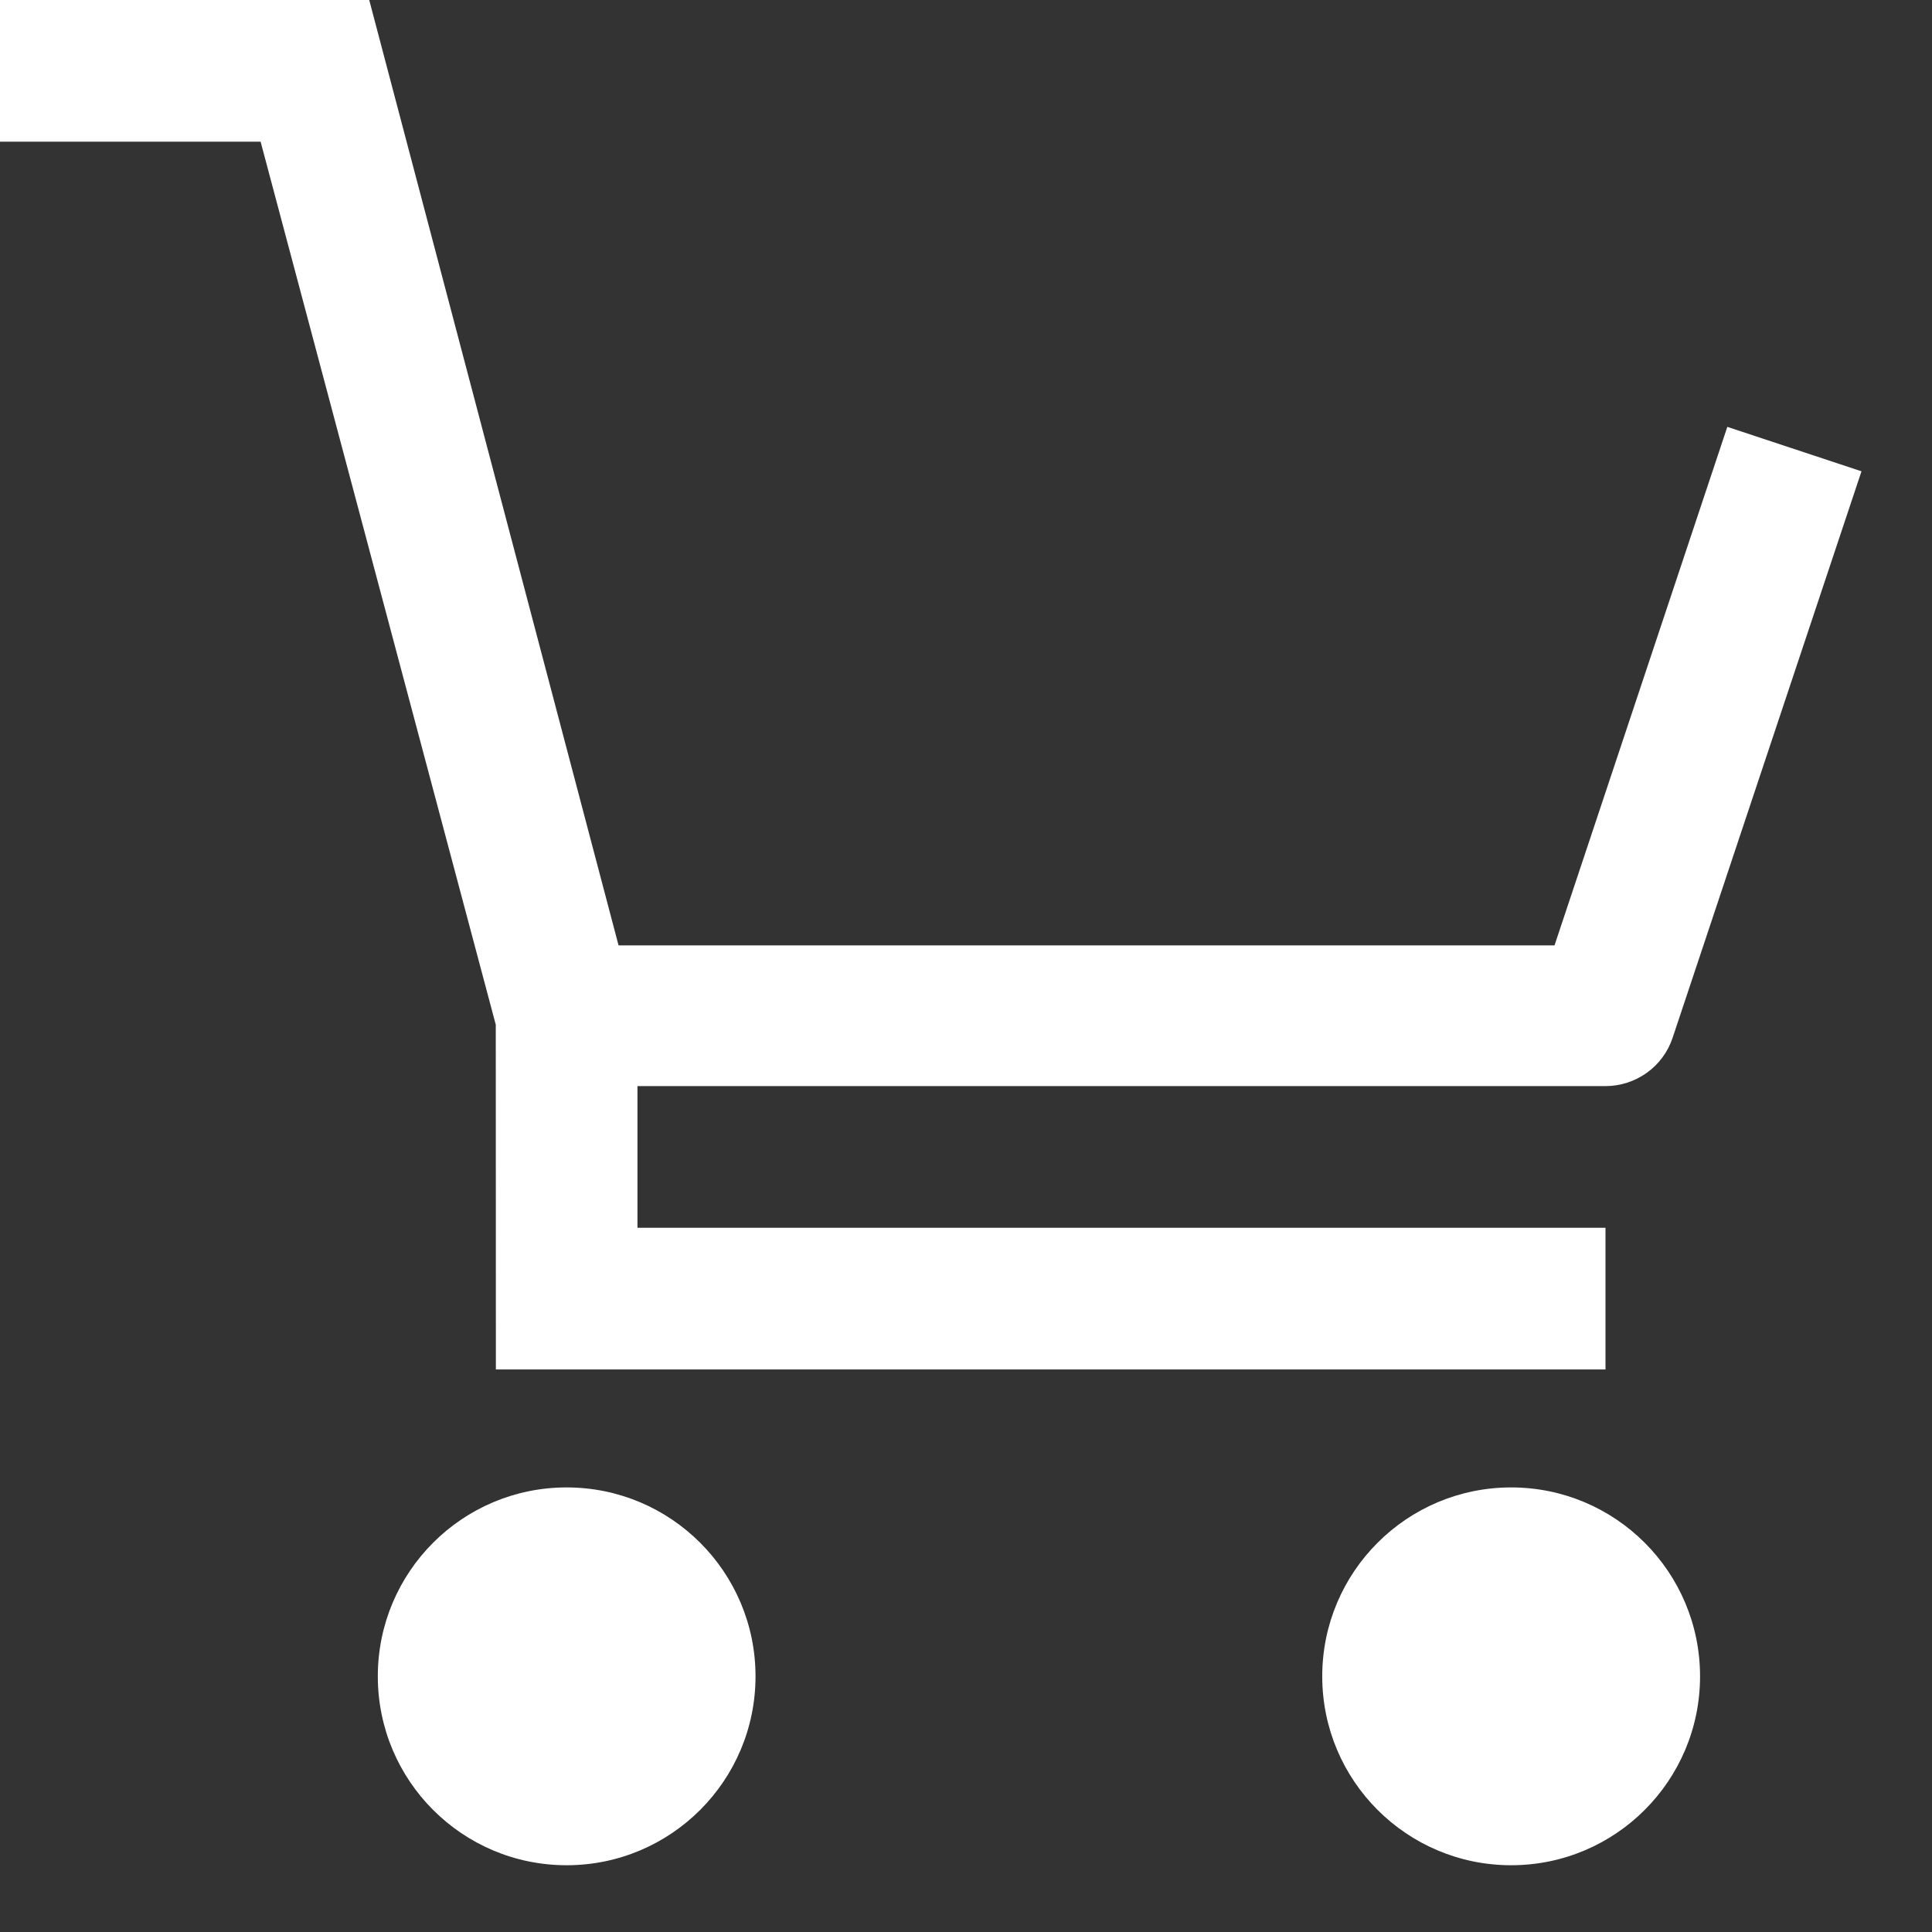 <svg width="18" height="18" viewBox="0 0 18 18" fill="none" xmlns="http://www.w3.org/2000/svg">
<rect x="0" y="0" width="18" height="18" fill="#333333" stroke="none"/>
<path d="M7.039 15.618C7.039 16.59 6.251 17.378 5.279 17.378C4.307 17.378 3.52 16.59 3.52 15.618C3.52 14.646 4.307 13.858 5.279 13.858C6.251 13.858 7.039 14.646 7.039 15.618Z" fill="white"/>
<path d="M15.839 15.618C15.839 16.59 15.051 17.378 14.079 17.378C13.107 17.378 12.319 16.59 12.319 15.618C12.319 14.646 13.107 13.858 14.079 13.858C15.051 13.858 15.839 14.646 15.839 15.618Z" fill="white"/>
<path d="M4.62 12.759H14.958V11.439H5.939V10.119H14.958C15.096 10.119 15.231 10.075 15.343 9.995C15.455 9.915 15.539 9.801 15.583 9.67L17.343 4.391L16.093 3.977L14.483 8.808H5.763L3.44 0H0V1.32H2.428L4.619 9.547L4.62 12.759Z" fill="white"/>
</svg>
